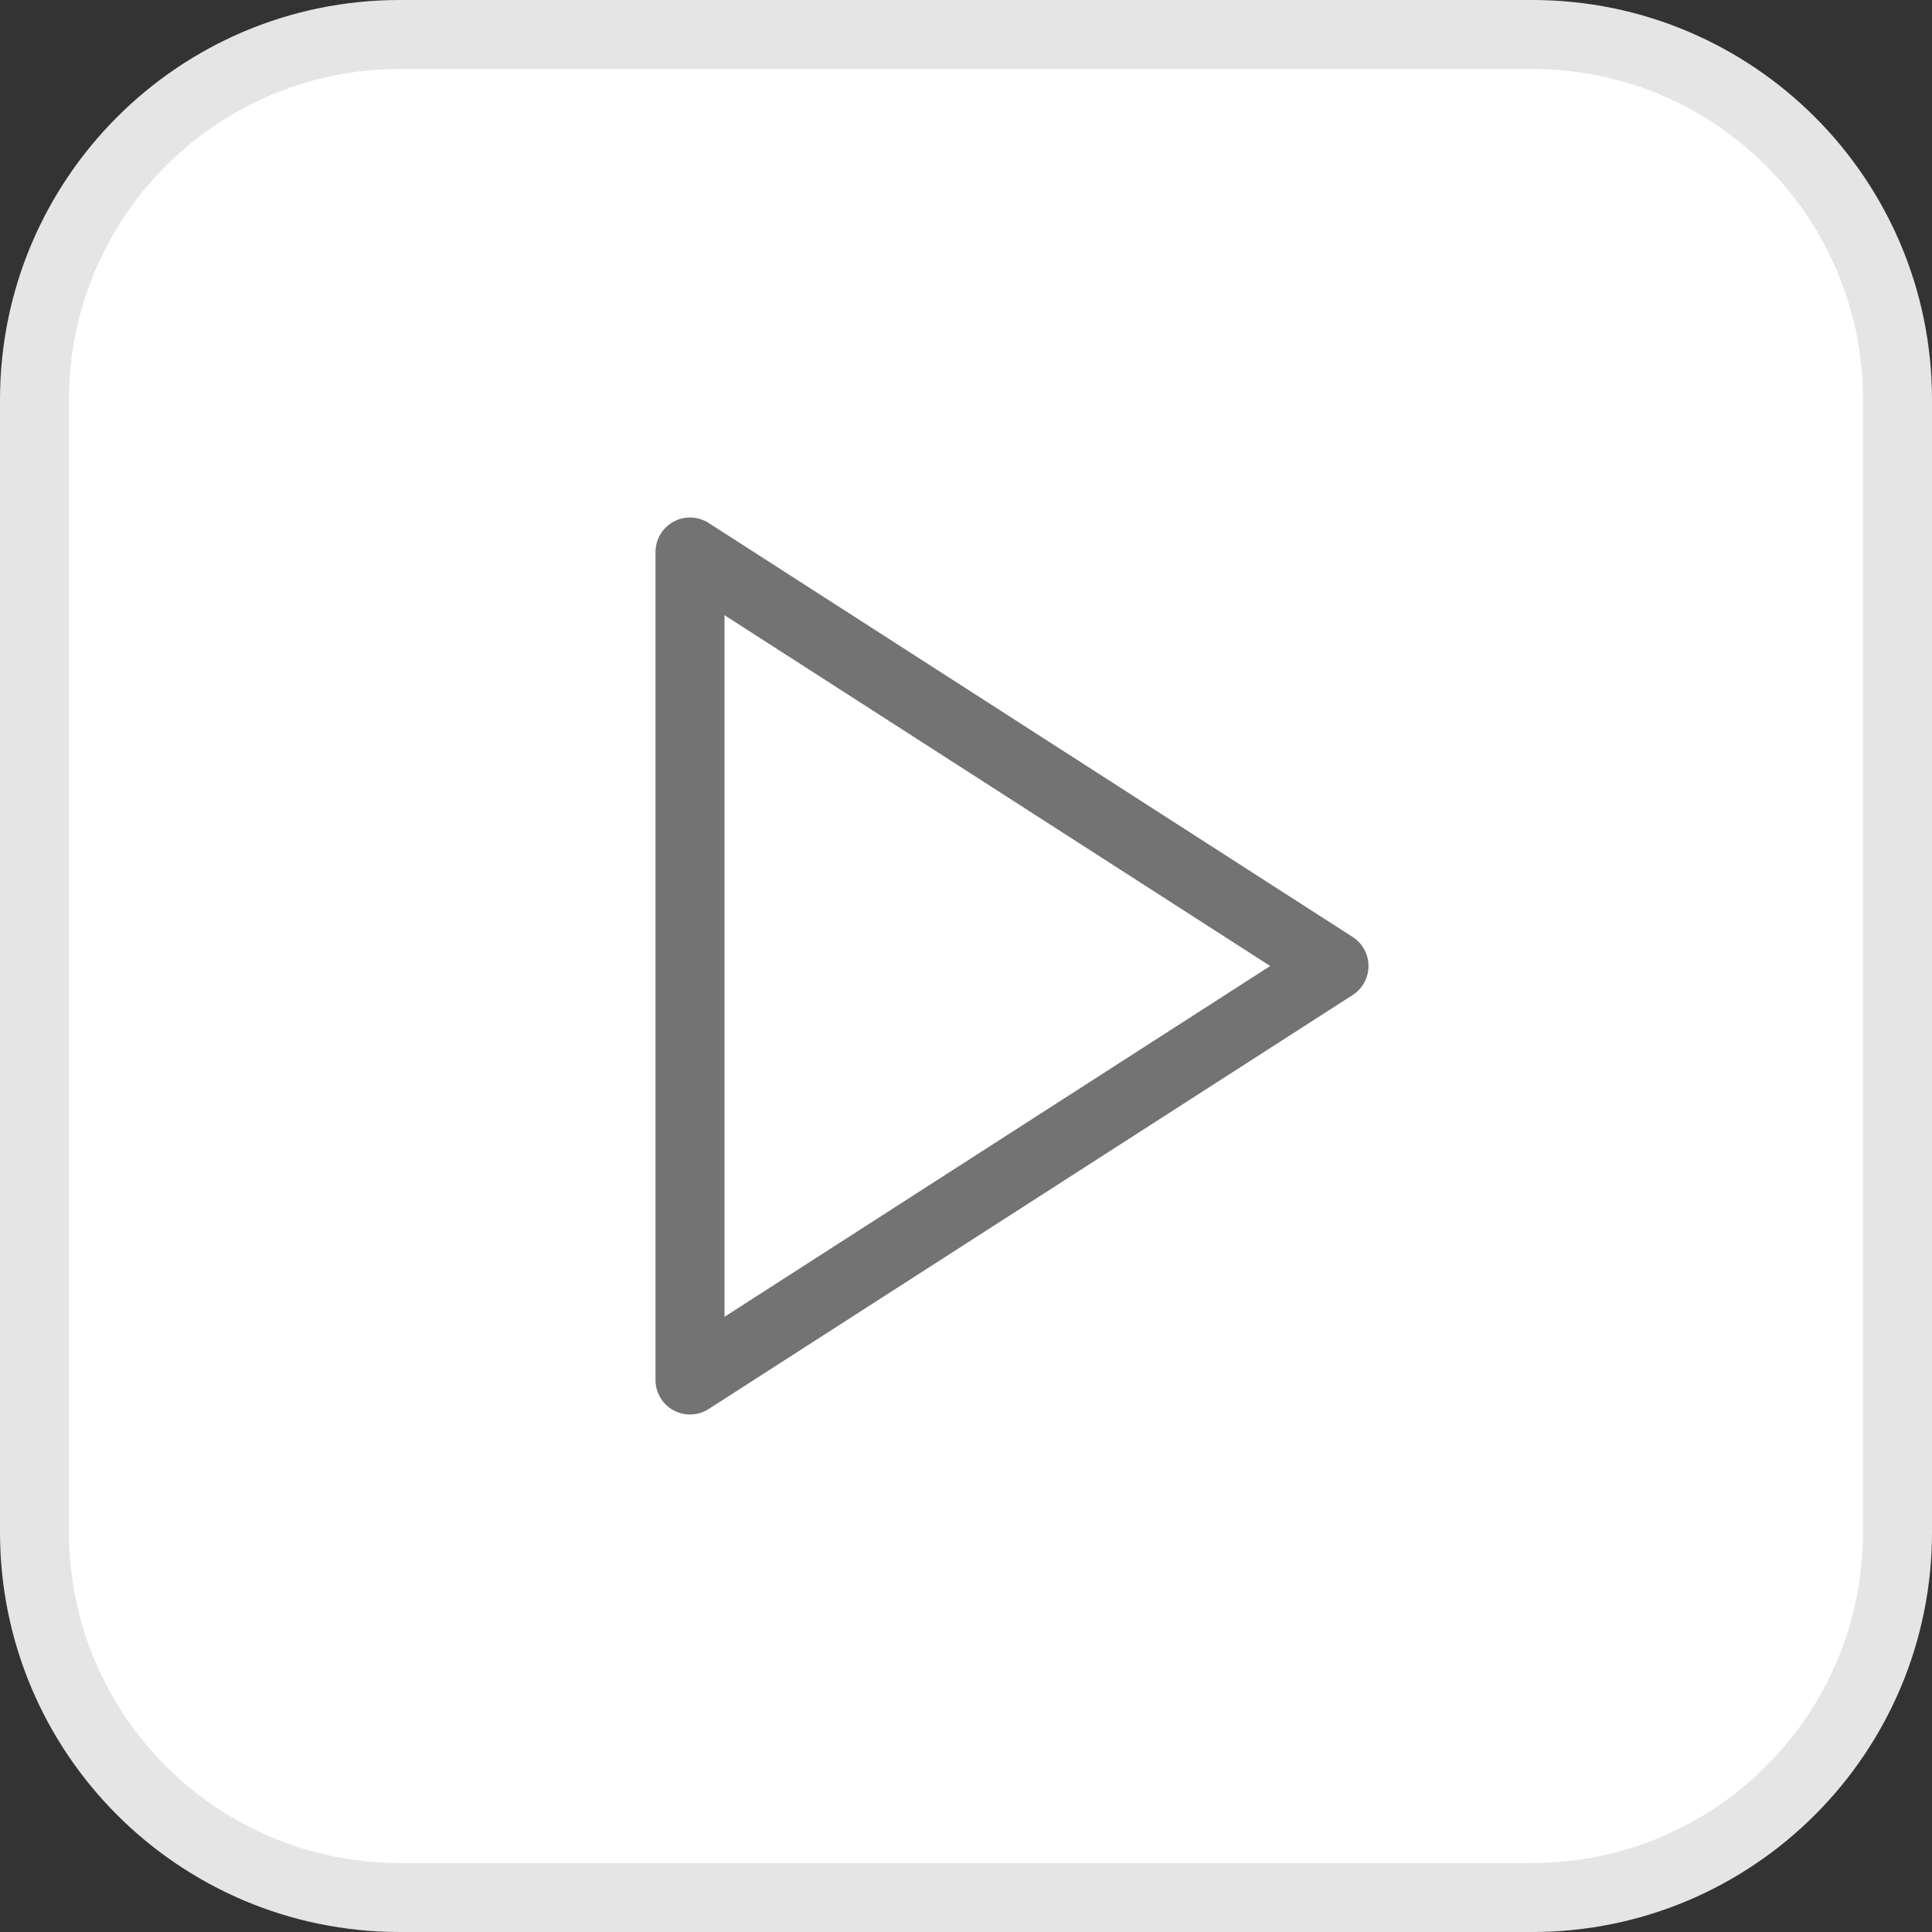 <svg width="42" height="42" viewBox="0 0 42 42" fill="none" xmlns="http://www.w3.org/2000/svg">
<rect x="0" y="0" width="42" height="42" fill="#333333" stroke="none"/>
<path d="M8.689 0.75H33.31C37.695 0.75 41.25 4.305 41.25 8.689V33.31C41.25 37.695 37.695 41.25 33.31 41.25H8.689C4.305 41.25 0.75 37.695 0.75 33.31V8.689C0.75 4.305 4.305 0.75 8.689 0.75Z" fill="white"/>
<path d="M8.689 0.75H33.31C37.695 0.75 41.25 4.305 41.25 8.689V33.31C41.25 37.695 37.695 41.25 33.31 41.25H8.689C4.305 41.25 0.75 37.695 0.75 33.31V8.689C0.75 4.305 4.305 0.75 8.689 0.75Z" stroke="#E5E5E5" stroke-width="1.5"/>
<path d="M15 12L29 21L15 30V12Z" stroke="#737373" stroke-width="1.5" stroke-linecap="round" stroke-linejoin="round"/>
</svg>
